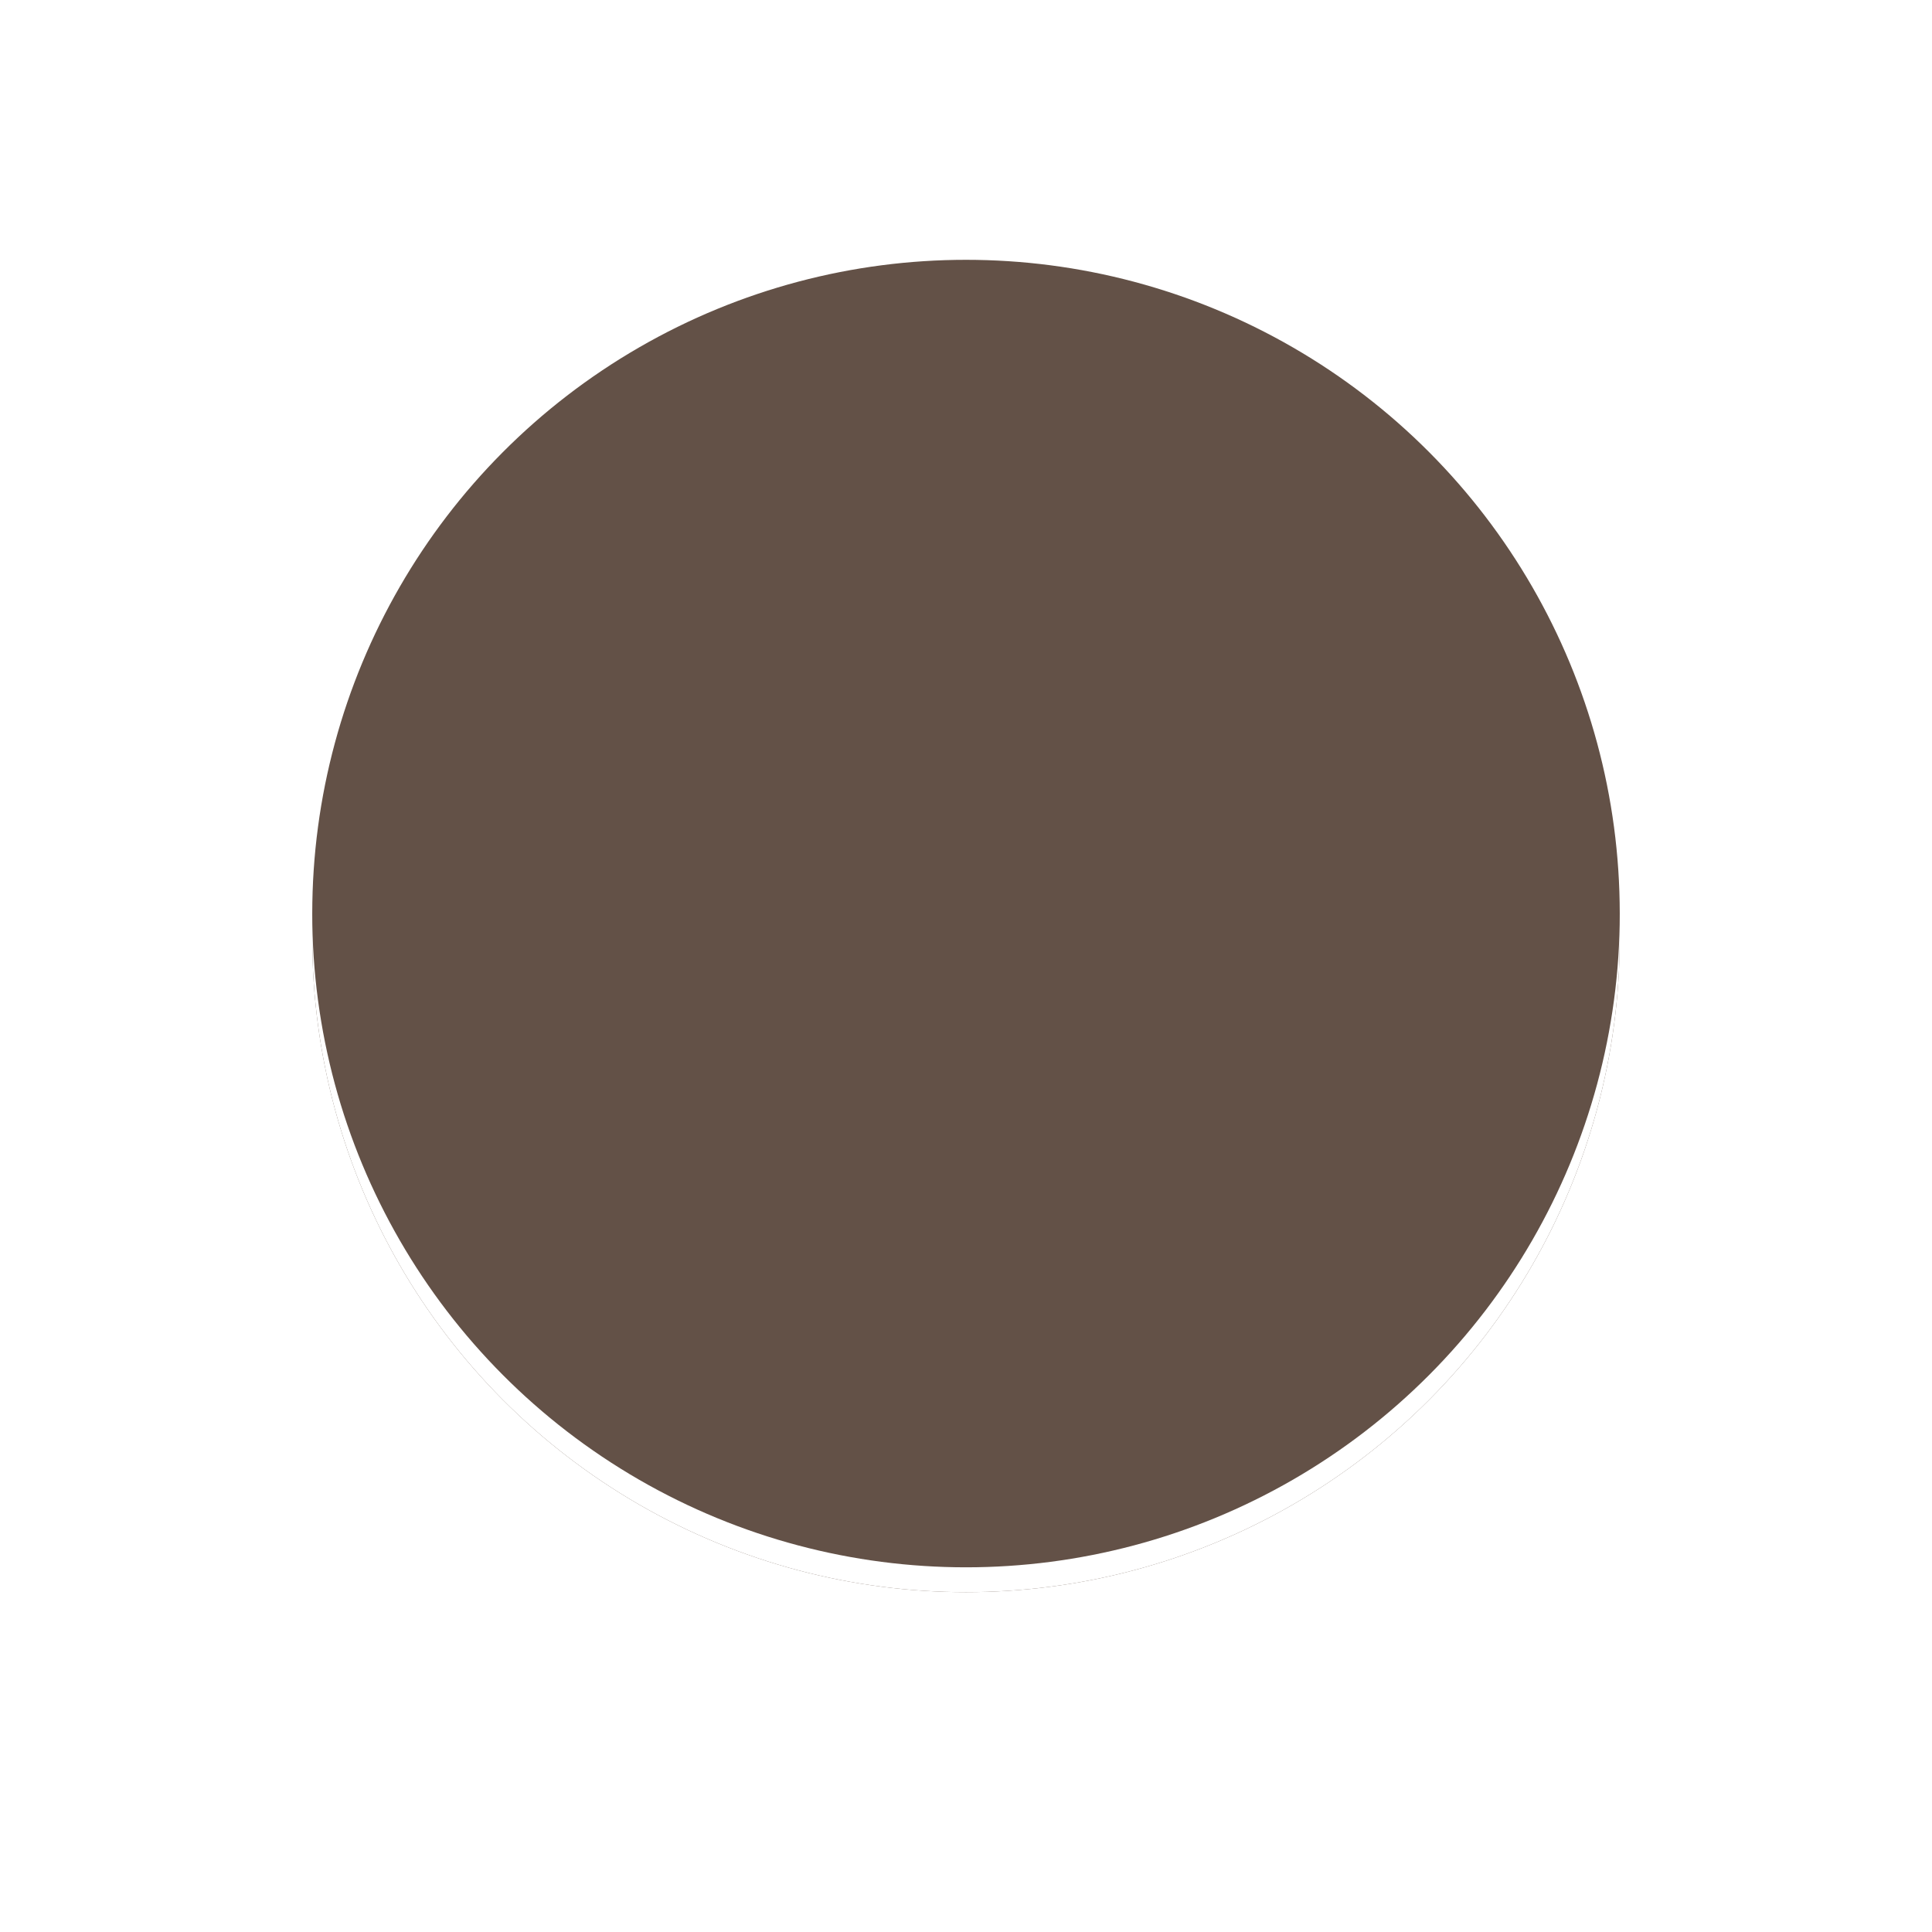 <?xml version="1.0" encoding="UTF-8"?>
<svg width="500" height="500" version="1.1" viewBox="0 0 500 500" xmlns="http://www.w3.org/2000/svg">
  <rect width="100%" height="100%" fill="#ffffff"/>
  <circle cx="250" cy="242.86" r="169.19" fill="#635147"/>
  <circle cx="250" cy="242.86" r="169.19" fill="#ffffff7f"/>
  <circle cx="250" cy="236.43" r="169.19" fill="#635147"/>
</svg>
